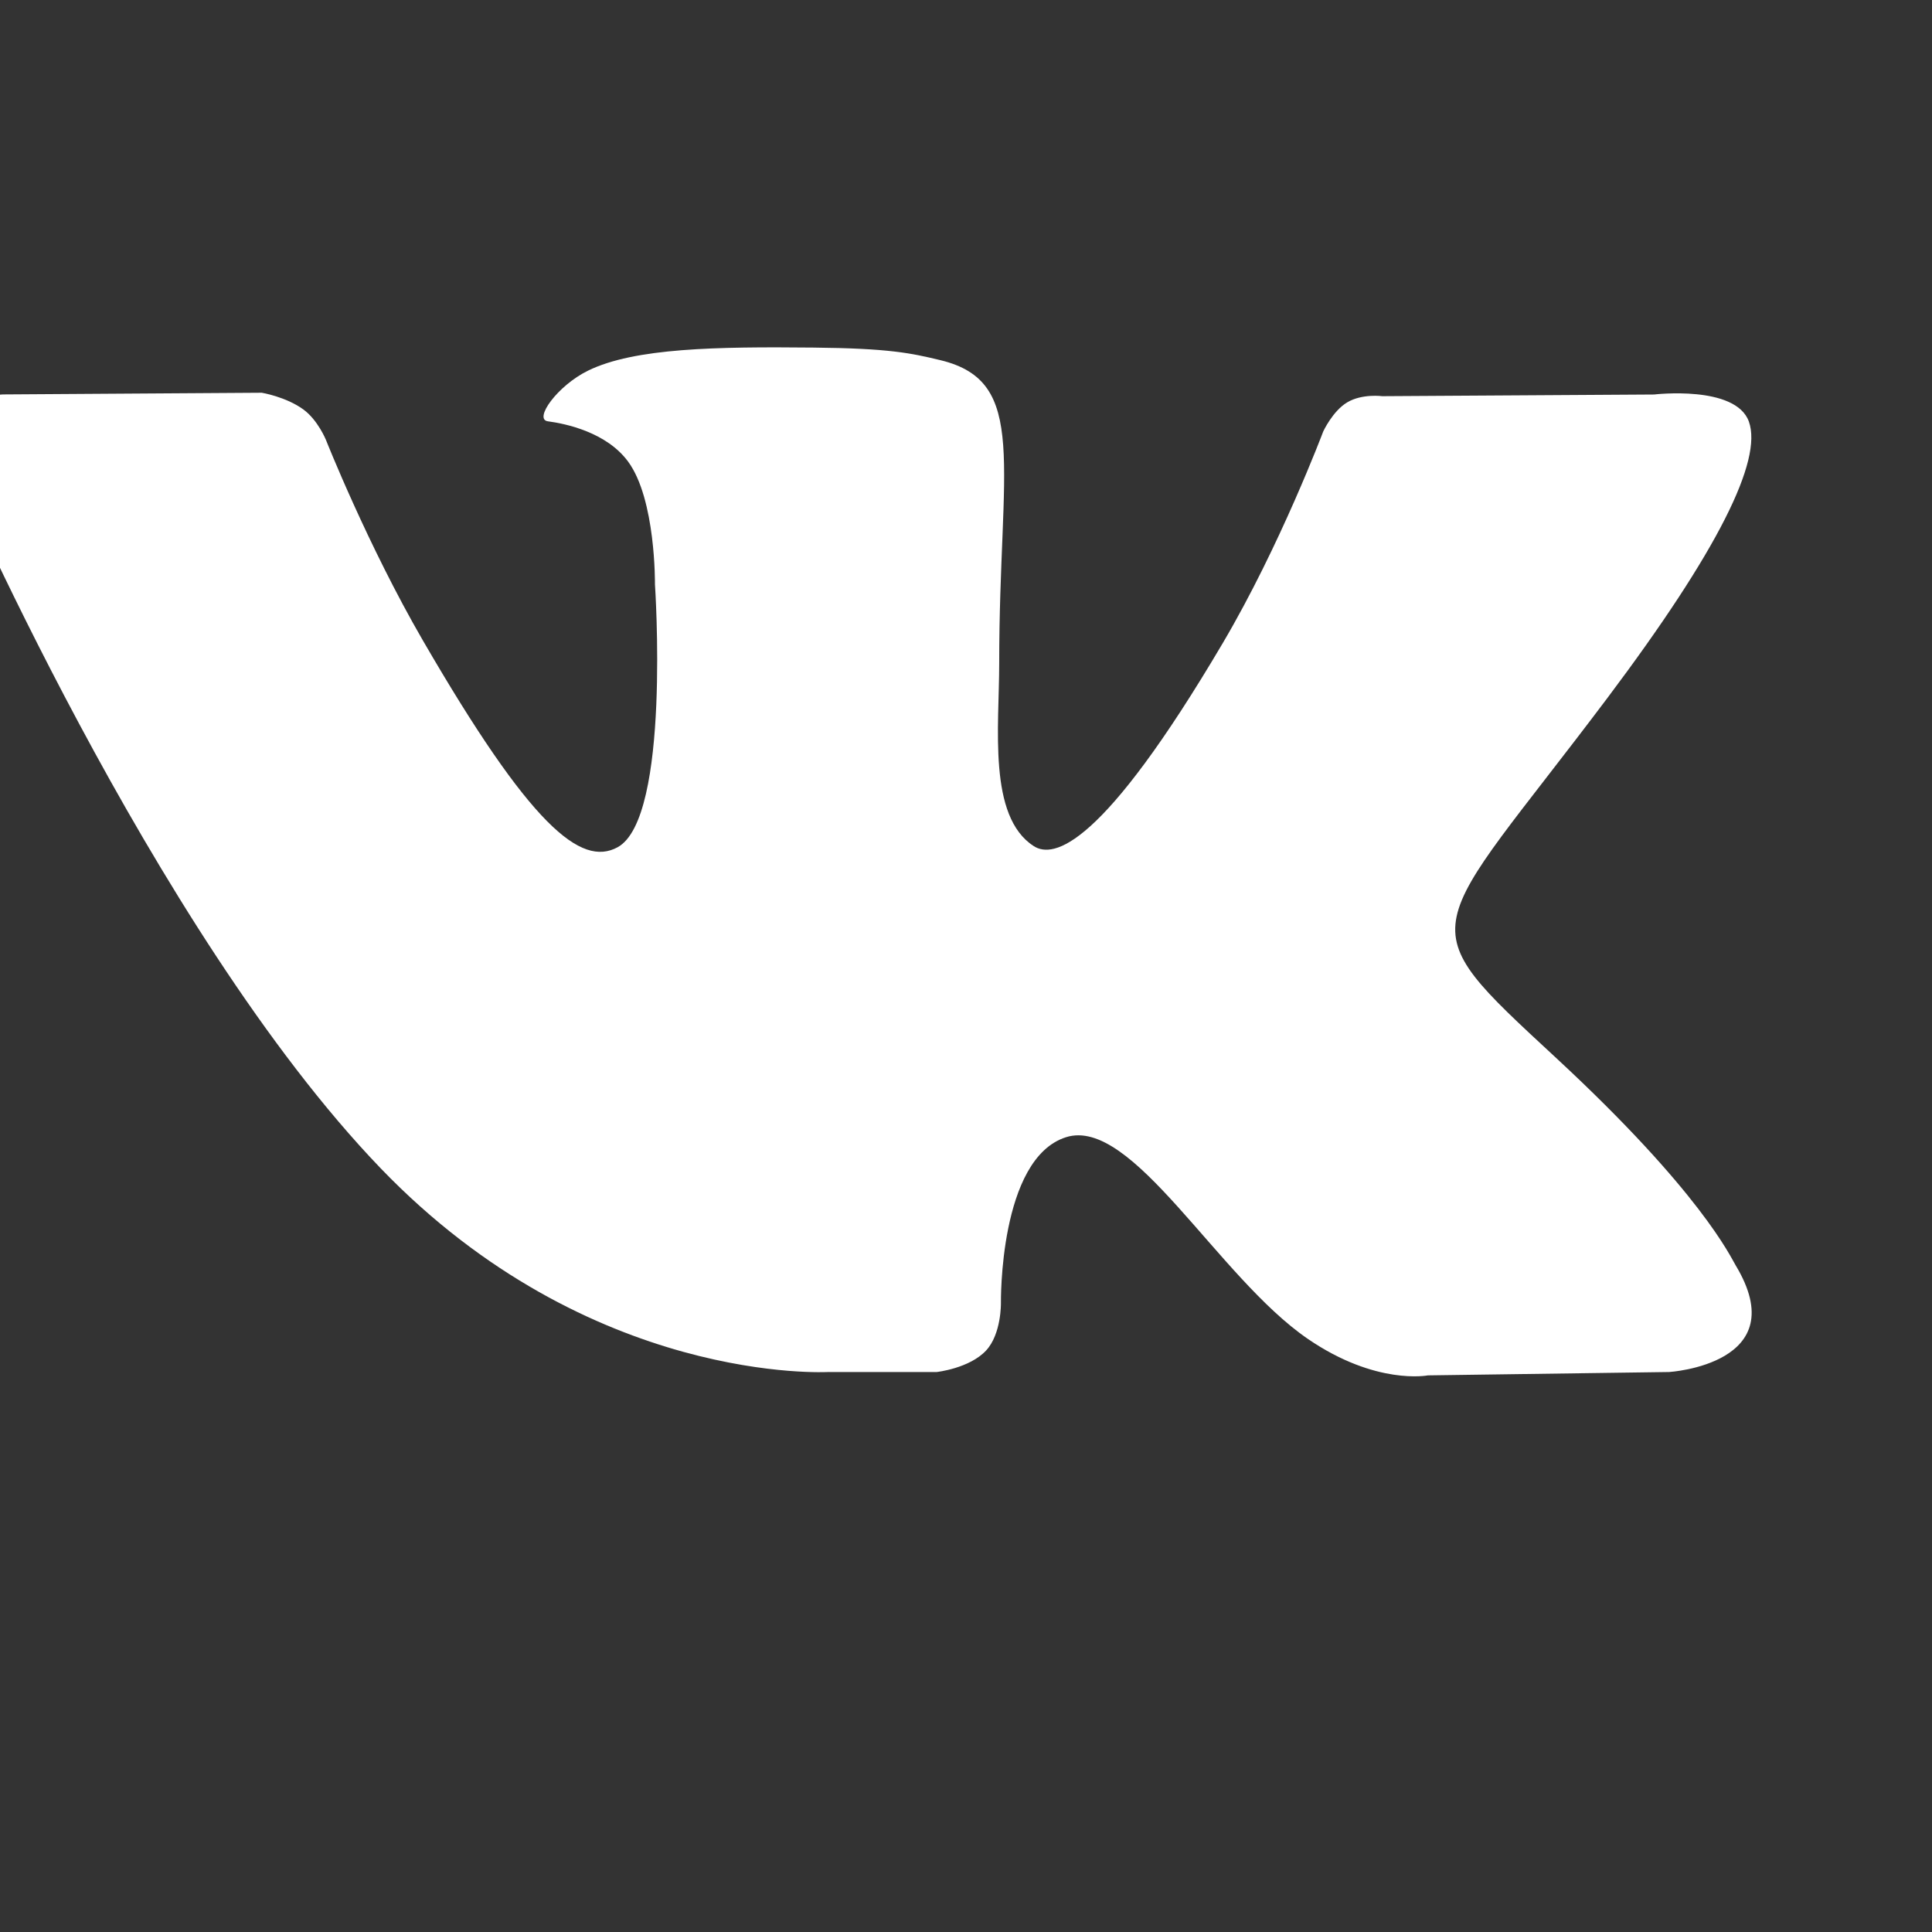 <svg width="128" height="128" version="1.1" viewBox="0 0 128 128" xmlns="http://www.w3.org/2000/svg">
 <rect x="0" y="0" width="128" height="128" fill="#333333" stroke="none"/>
 <g transform="matrix(1.73 0 0 1.798 62.89 56.99)">
  <g transform="matrix(35.11,0,0,33.72,6982,-7864)">
   <g transform="matrix(.003 0 0 .003 -201 232.7)">
    <path d="m669.3 358h39.27s11.86-1.307 17.92-7.831c5.573-5.997 5.395-17.25 5.395-17.25s-0.768-52.69 23.68-60.45c24.11-7.648 55.07 50.92 87.88 73.45 24.81 17.04 43.67 13.31 43.67 13.31l87.74-1.226s45.89-2.832 24.13-38.92c-1.781-2.947-12.68-26.69-65.24-75.48-55.02-51.06-47.64-42.8 18.63-131.1 40.36-53.79 56.49-86.63 51.45-100.7-4.803-13.4-34.49-9.86-34.49-9.86l-98.79 0.611s-7.329-0.997-12.76 2.251c-5.309 3.176-8.717 10.6-8.717 10.6s-15.64 41.62-36.49 77.03c-43.99 74.69-61.58 78.65-68.77 74-16.73-10.81-12.55-43.42-12.55-66.6 0-72.39 10.98-102.6-21.38-110.4-10.74-2.591-18.65-4.305-46.11-4.585-35.25-0.359-65.08 0.109-81.97 8.384-11.24 5.504-19.91 17.77-14.63 18.47 6.531 0.87 21.31 3.991 29.15 14.66 10.13 13.78 9.772 44.7 9.772 44.7s5.818 85.21-13.58 95.79c-13.31 7.26-31.58-7.56-70.8-75.33-20.09-34.71-35.26-73.09-35.26-73.09s-2.922-7.169-8.141-11.01c-6.33-4.65-15.17-6.124-15.17-6.124l-93.88 0.613s-14.09 0.393-19.27 6.522c-4.606 5.455-0.368 16.72-0.368 16.72s73.49 171.9 156.7 258.6c76.31 79.45 163 74.24 163 74.24" fill="#fff" fill-rule="evenodd"/>
   </g>
  </g>
 </g>
</svg>
